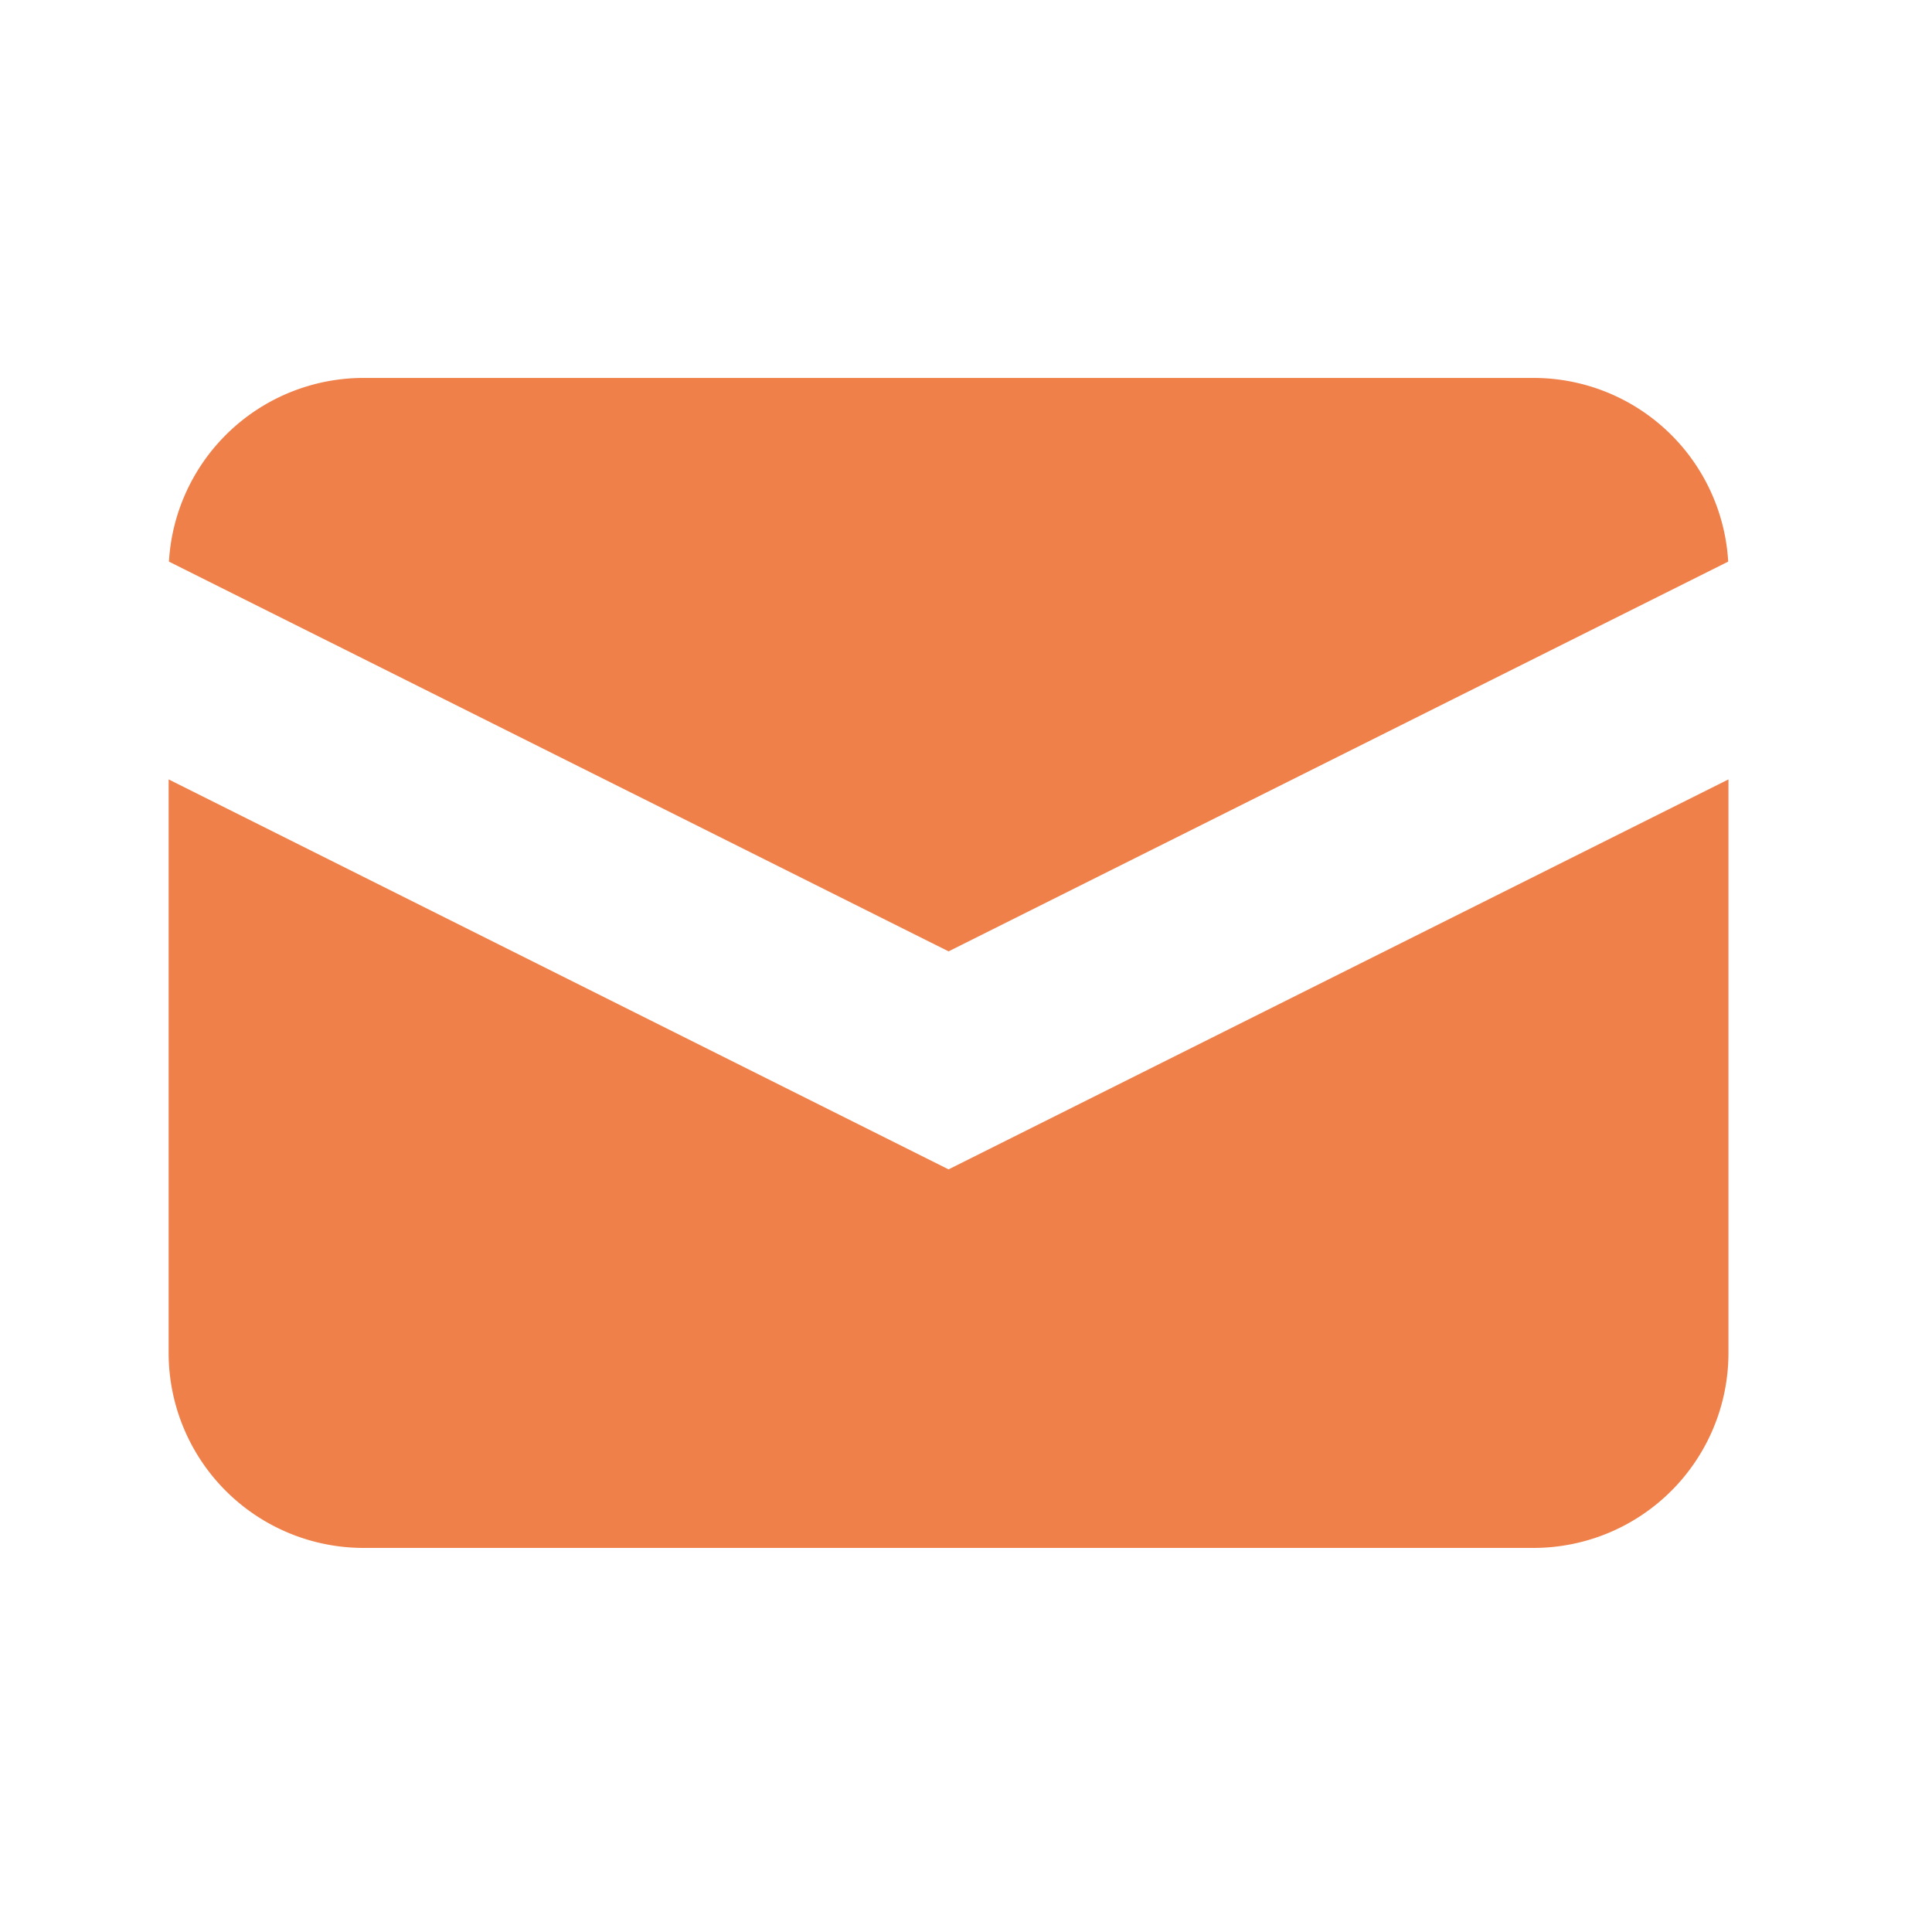 <svg xmlns="http://www.w3.org/2000/svg" xmlns:xlink="http://www.w3.org/1999/xlink" width="45" height="45" viewBox="0 0 45 45">
  <defs>
    <clipPath id="clip-path">
      <rect id="Frame_Background_Mask_" data-name="Frame (Background/Mask)" width="45" height="45" transform="translate(0.266 -0.068)" fill="none"/>
    </clipPath>
  </defs>
  <g id="Frame" transform="translate(-0.266 0.068)">
    <rect id="Frame_Background_Mask_2" data-name="Frame (Background/Mask)" width="45" height="45" transform="translate(0.266 -0.068)" fill="none"/>
    <g id="Frame-2" data-name="Frame" clip-path="url(#clip-path)">
      <path id="Vector" d="M18.159,13.356,36.318,4.278A4.541,4.541,0,0,0,31.783,0H4.535A4.541,4.541,0,0,0,0,4.278H0Z" transform="translate(4.201 8.735)" fill="#ef8049"/>
      <path id="Vector-2" data-name="Vector" d="M18.166,9.083,0,0V13.356A4.541,4.541,0,0,0,4.541,17.9H31.79a4.541,4.541,0,0,0,4.541-4.541V0Z" transform="translate(4.194 18.086)" fill="#ef8049"/>
    </g>
  </g>
</svg>
